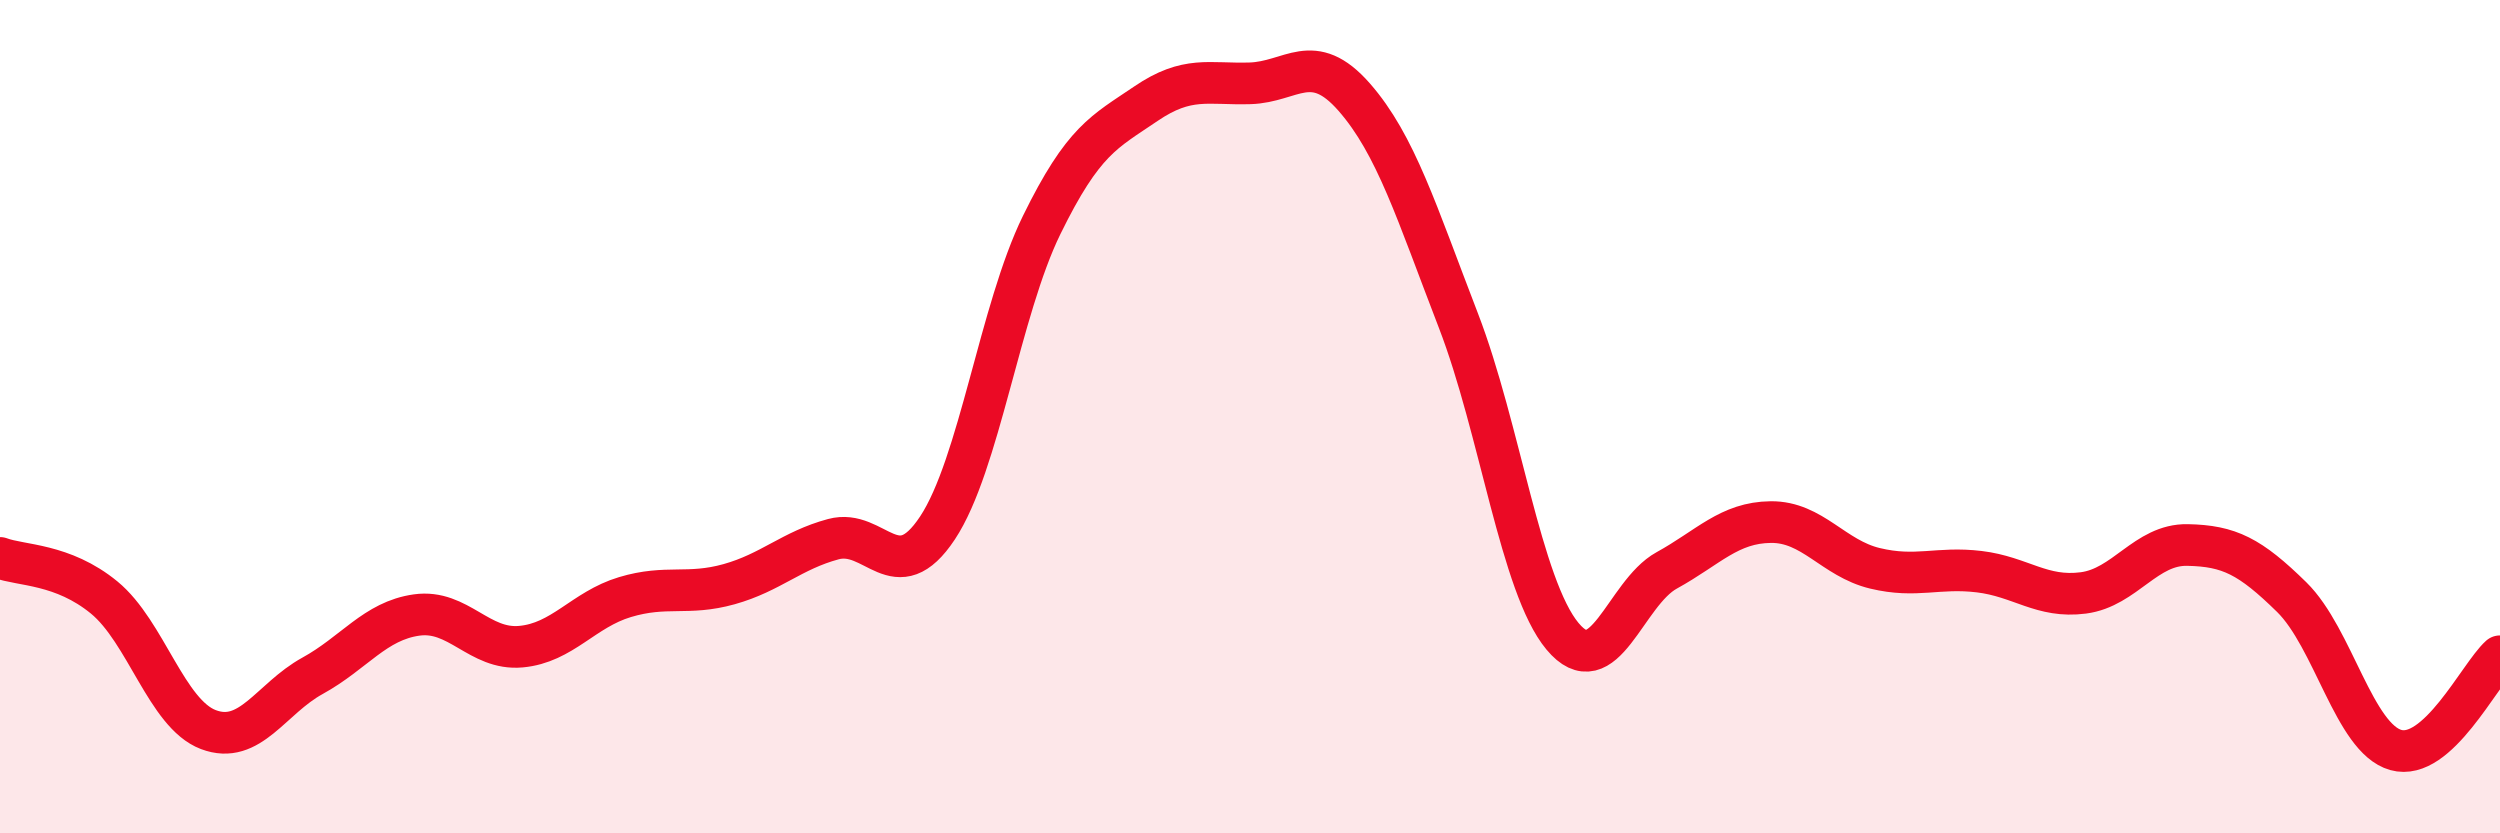 
    <svg width="60" height="20" viewBox="0 0 60 20" xmlns="http://www.w3.org/2000/svg">
      <path
        d="M 0,13.39 C 0.5,13.58 1.5,13.52 2.5,14.34 C 3.5,15.16 4,17.13 5,17.51 C 6,17.89 6.5,16.77 7.5,16.22 C 8.5,15.67 9,14.9 10,14.76 C 11,14.62 11.5,15.61 12.5,15.52 C 13.5,15.43 14,14.63 15,14.33 C 16,14.03 16.5,14.3 17.5,14.02 C 18.5,13.74 19,13.21 20,12.94 C 21,12.67 21.5,14.18 22.5,12.67 C 23.5,11.16 24,7.44 25,5.4 C 26,3.36 26.5,3.17 27.5,2.49 C 28.5,1.81 29,2.03 30,2 C 31,1.97 31.5,1.19 32.5,2.33 C 33.5,3.47 34,5.1 35,7.69 C 36,10.28 36.5,14.07 37.5,15.27 C 38.5,16.47 39,14.24 40,13.69 C 41,13.14 41.5,12.54 42.5,12.53 C 43.5,12.52 44,13.4 45,13.64 C 46,13.88 46.5,13.6 47.5,13.72 C 48.5,13.84 49,14.36 50,14.23 C 51,14.1 51.5,13.06 52.5,13.08 C 53.5,13.1 54,13.35 55,14.33 C 56,15.31 56.5,17.72 57.5,18 C 58.5,18.28 59.5,16.2 60,15.75L60 20L0 20Z"
        fill="#EB0A25"
        opacity="0.1"
        stroke-linecap="round"
        stroke-linejoin="round"
      />
      <path
        d="M 0,13.39 C 0.5,13.58 1.5,13.52 2.5,14.34 C 3.5,15.16 4,17.13 5,17.51 C 6,17.89 6.5,16.77 7.5,16.22 C 8.5,15.67 9,14.9 10,14.76 C 11,14.62 11.5,15.61 12.5,15.52 C 13.5,15.43 14,14.63 15,14.33 C 16,14.03 16.5,14.3 17.5,14.02 C 18.5,13.74 19,13.21 20,12.94 C 21,12.67 21.5,14.18 22.5,12.67 C 23.5,11.16 24,7.44 25,5.4 C 26,3.36 26.5,3.17 27.5,2.49 C 28.5,1.81 29,2.03 30,2 C 31,1.97 31.5,1.19 32.5,2.33 C 33.5,3.47 34,5.1 35,7.69 C 36,10.28 36.5,14.07 37.5,15.27 C 38.5,16.47 39,14.24 40,13.69 C 41,13.14 41.5,12.54 42.5,12.53 C 43.5,12.52 44,13.4 45,13.64 C 46,13.88 46.5,13.6 47.5,13.72 C 48.5,13.84 49,14.36 50,14.23 C 51,14.1 51.5,13.06 52.5,13.08 C 53.5,13.1 54,13.35 55,14.33 C 56,15.31 56.5,17.72 57.5,18 C 58.5,18.28 59.5,16.2 60,15.75"
        stroke="#EB0A25"
        stroke-width="1"
        fill="none"
        stroke-linecap="round"
        stroke-linejoin="round"
      />
    </svg>
  
